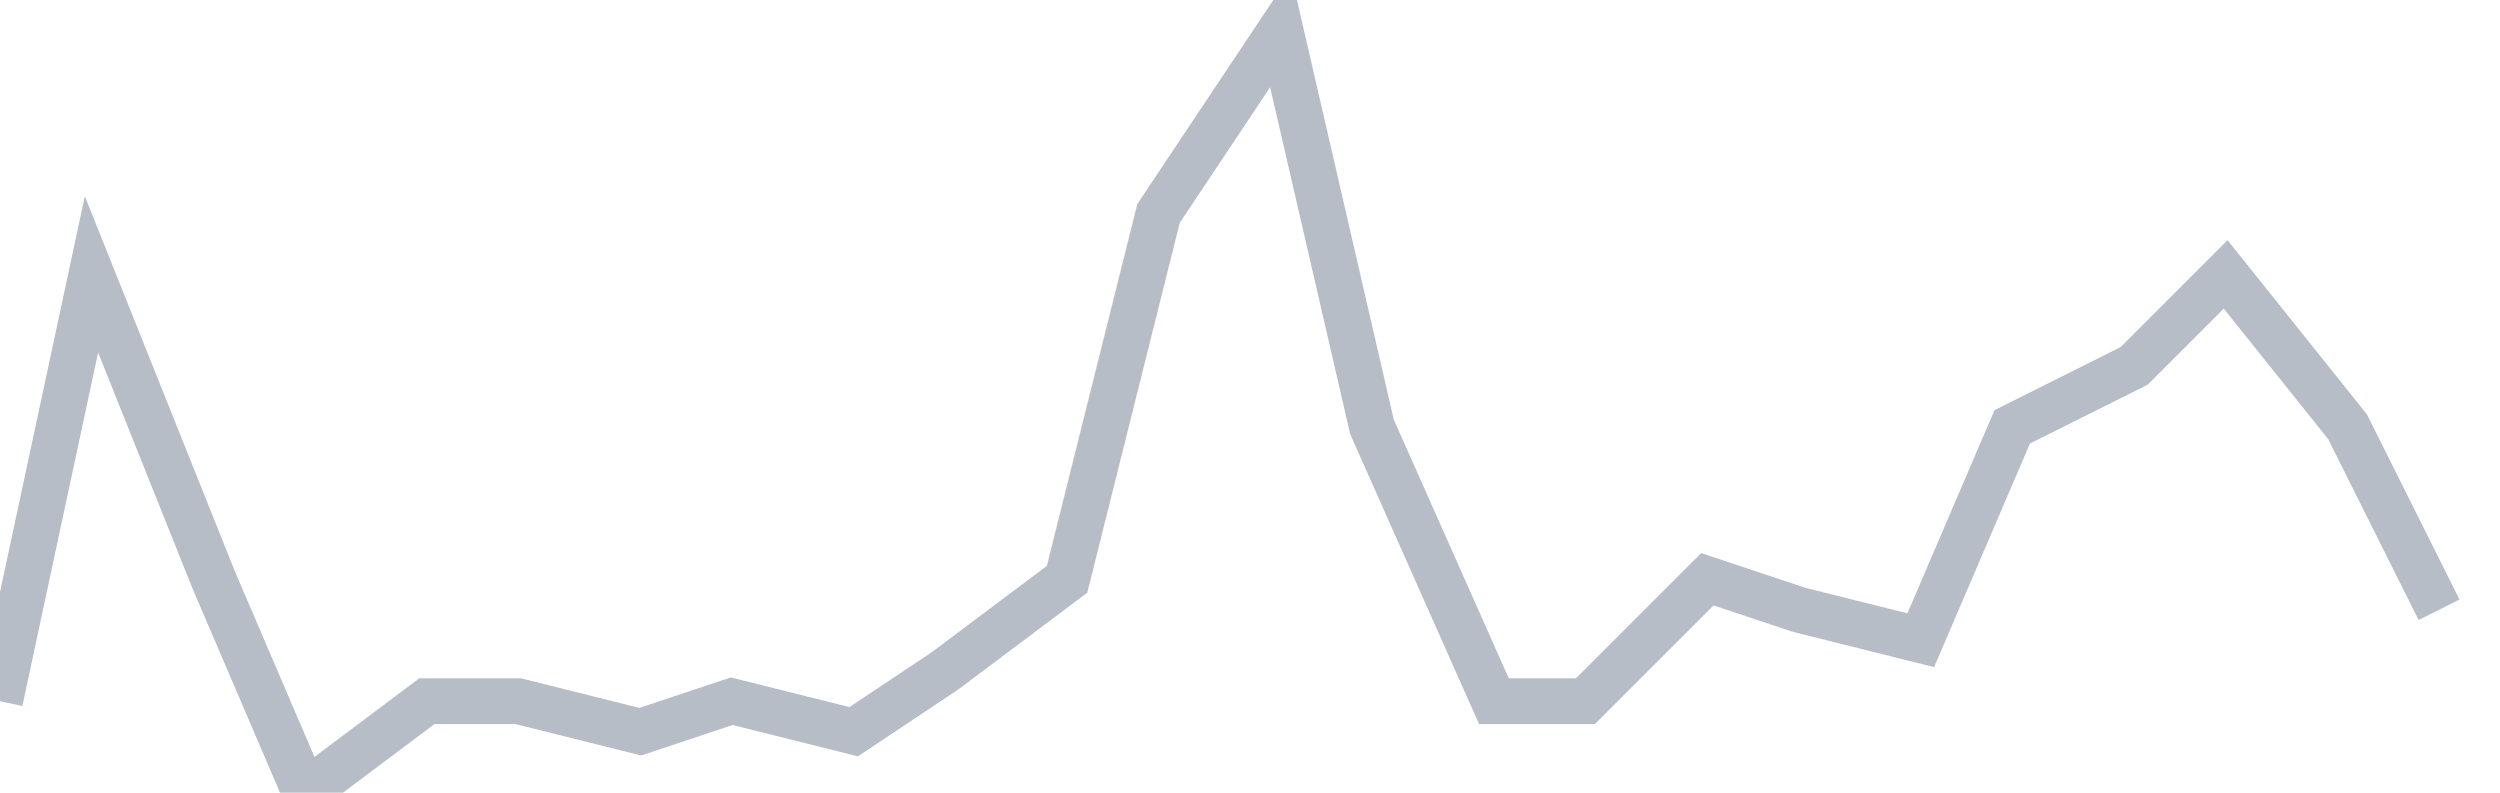 <svg width="82" height="26" fill="none" xmlns="http://www.w3.org/2000/svg"><path d="M0 23L3 9l4 10 3 7 4-3h3l4 1 3-1 4 1 3-2 4-3 3-12 4-6 3 13 4 9h3l4-4 3 1 4 1 3-7 4-2 3-3 4 5 3 6" stroke="#B7BDC6" stroke-width="1.5"/></svg>